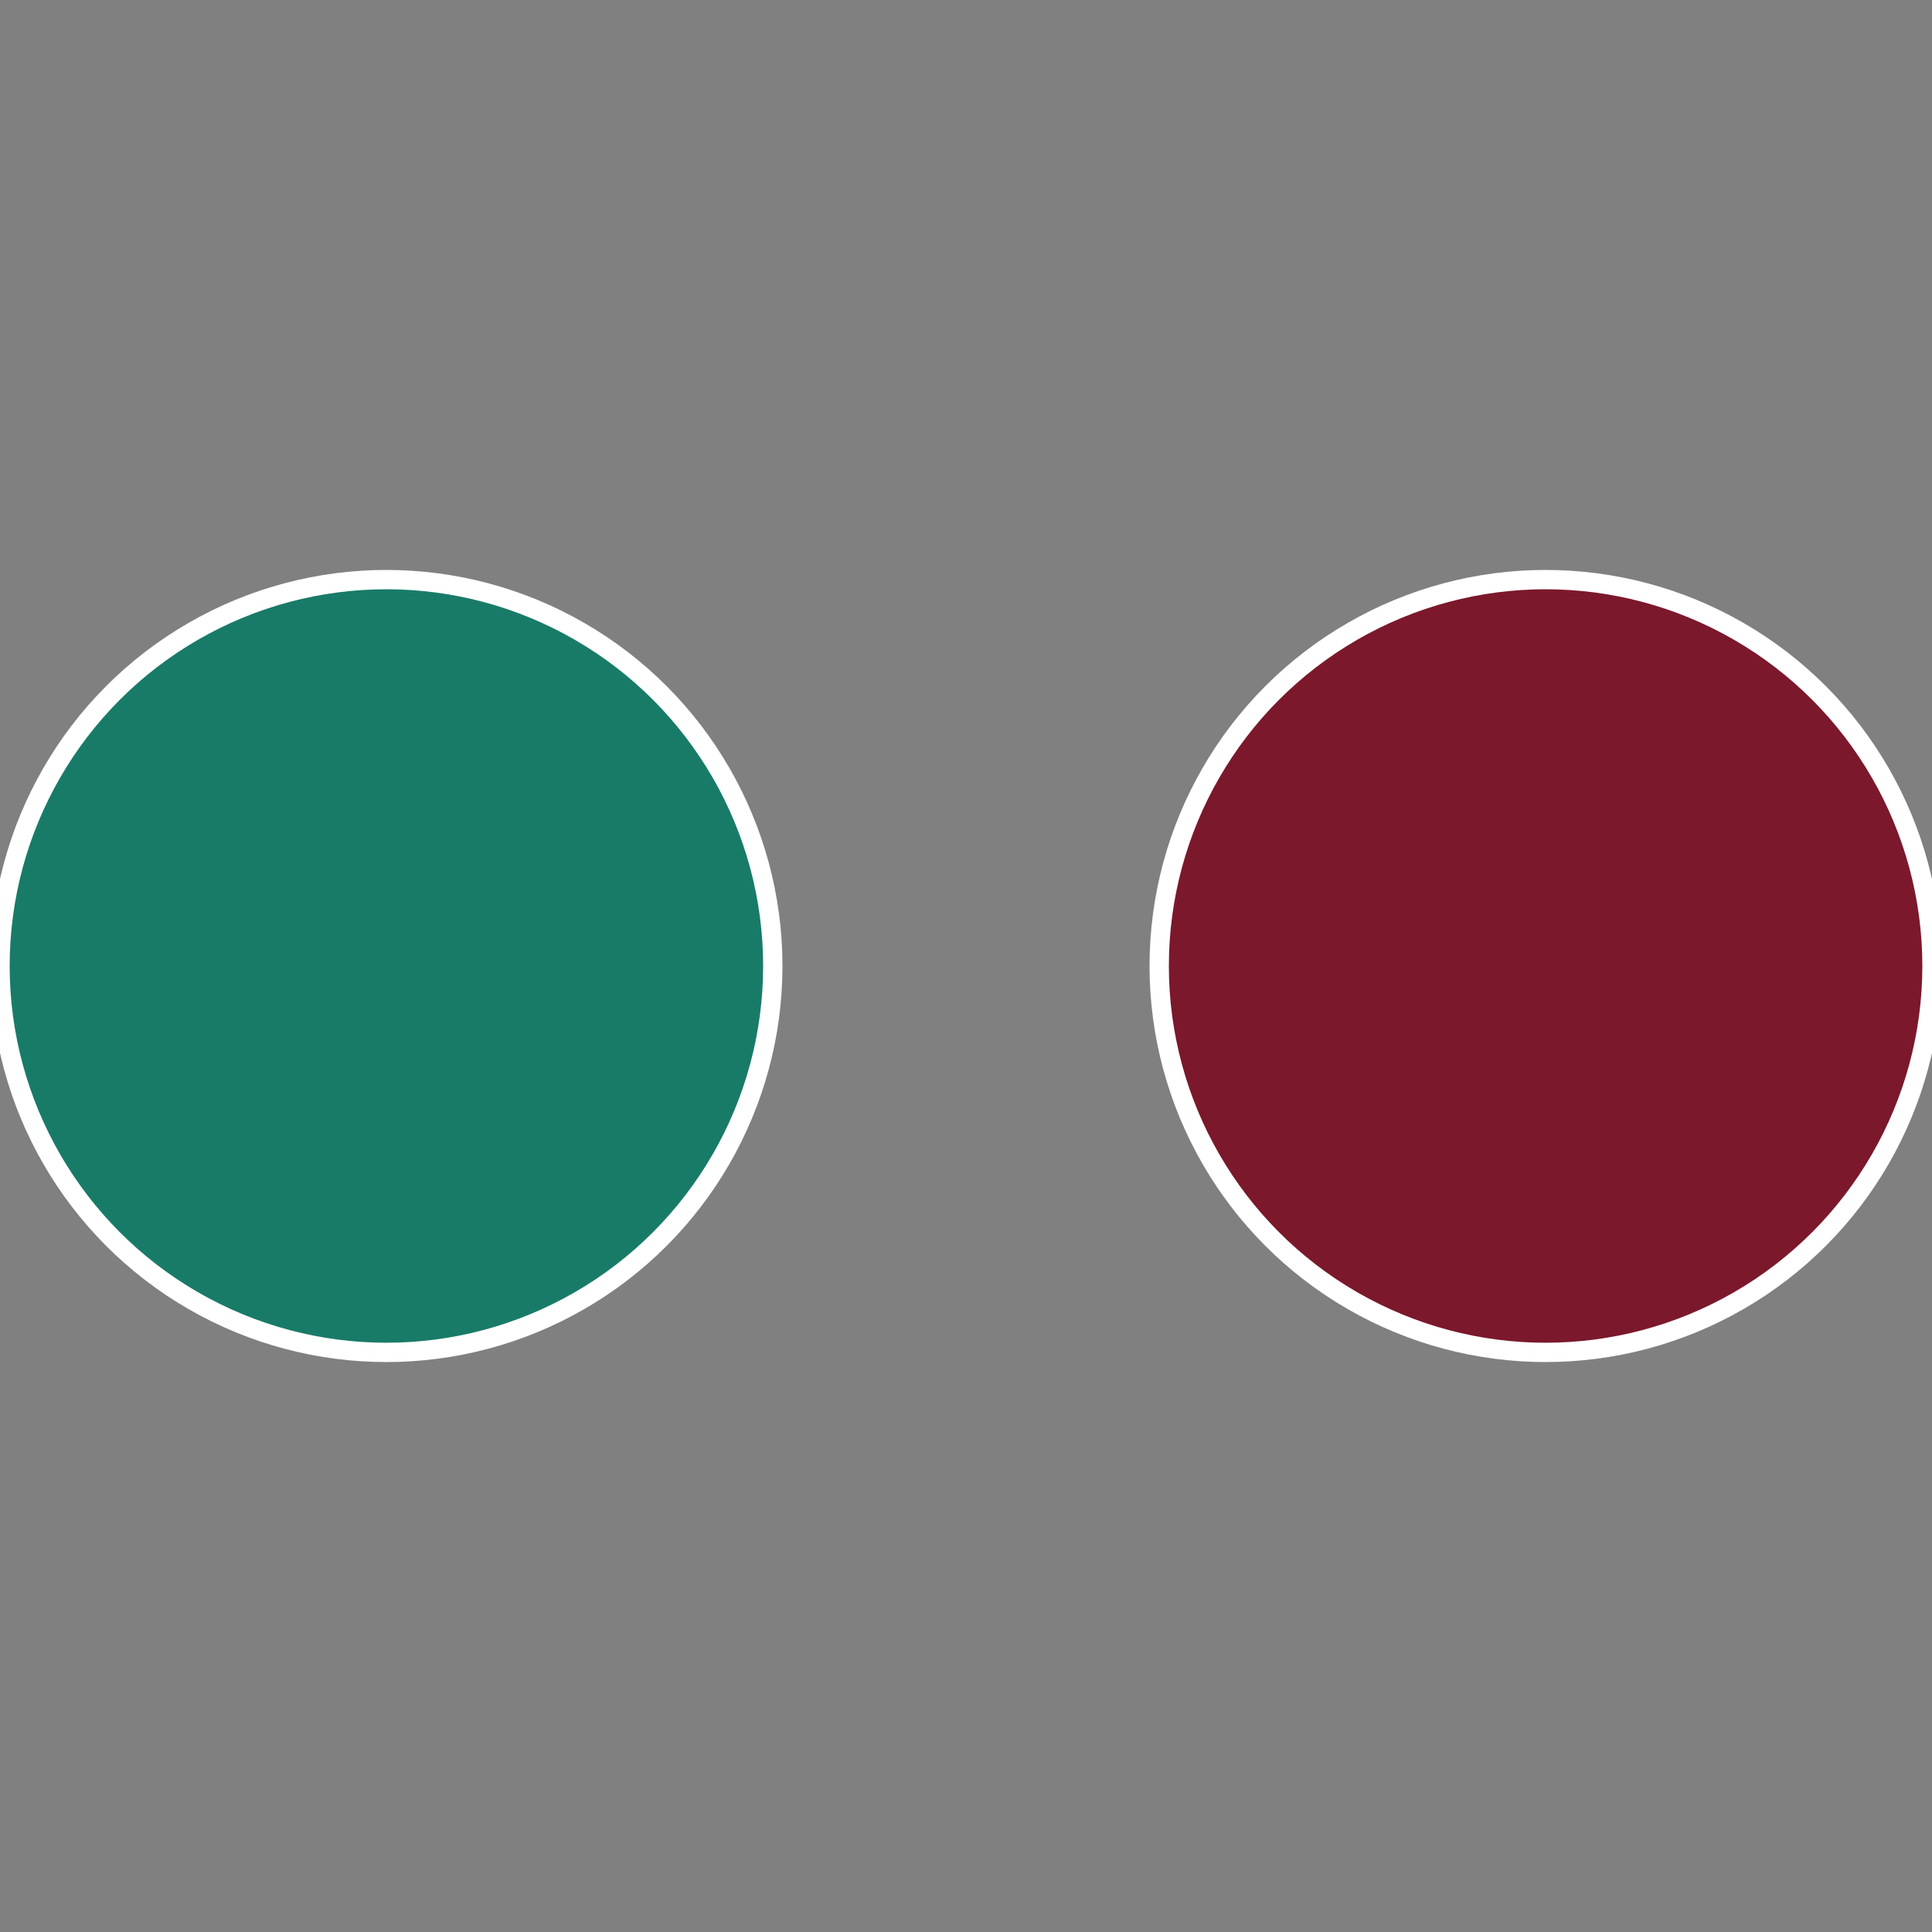 <?xml version="1.0" standalone="no"?>
<svg width="500" height="500" viewBox="-1 -1 2 2" xmlns="http://www.w3.org/2000/svg">
 
                <rect x="-1" y="-1" width="2" height="2" fill="#808080" stroke="none"/>
 
                <circle cx="0.6" cy="0" r="0.4" fill="#7b182c" stroke="#fff" stroke-width="1%" />
             
                <circle cx="-0.6" cy="7.3478807948841E-17" r="0.4" fill="#187b68" stroke="#fff" stroke-width="1%" />
            </svg>
